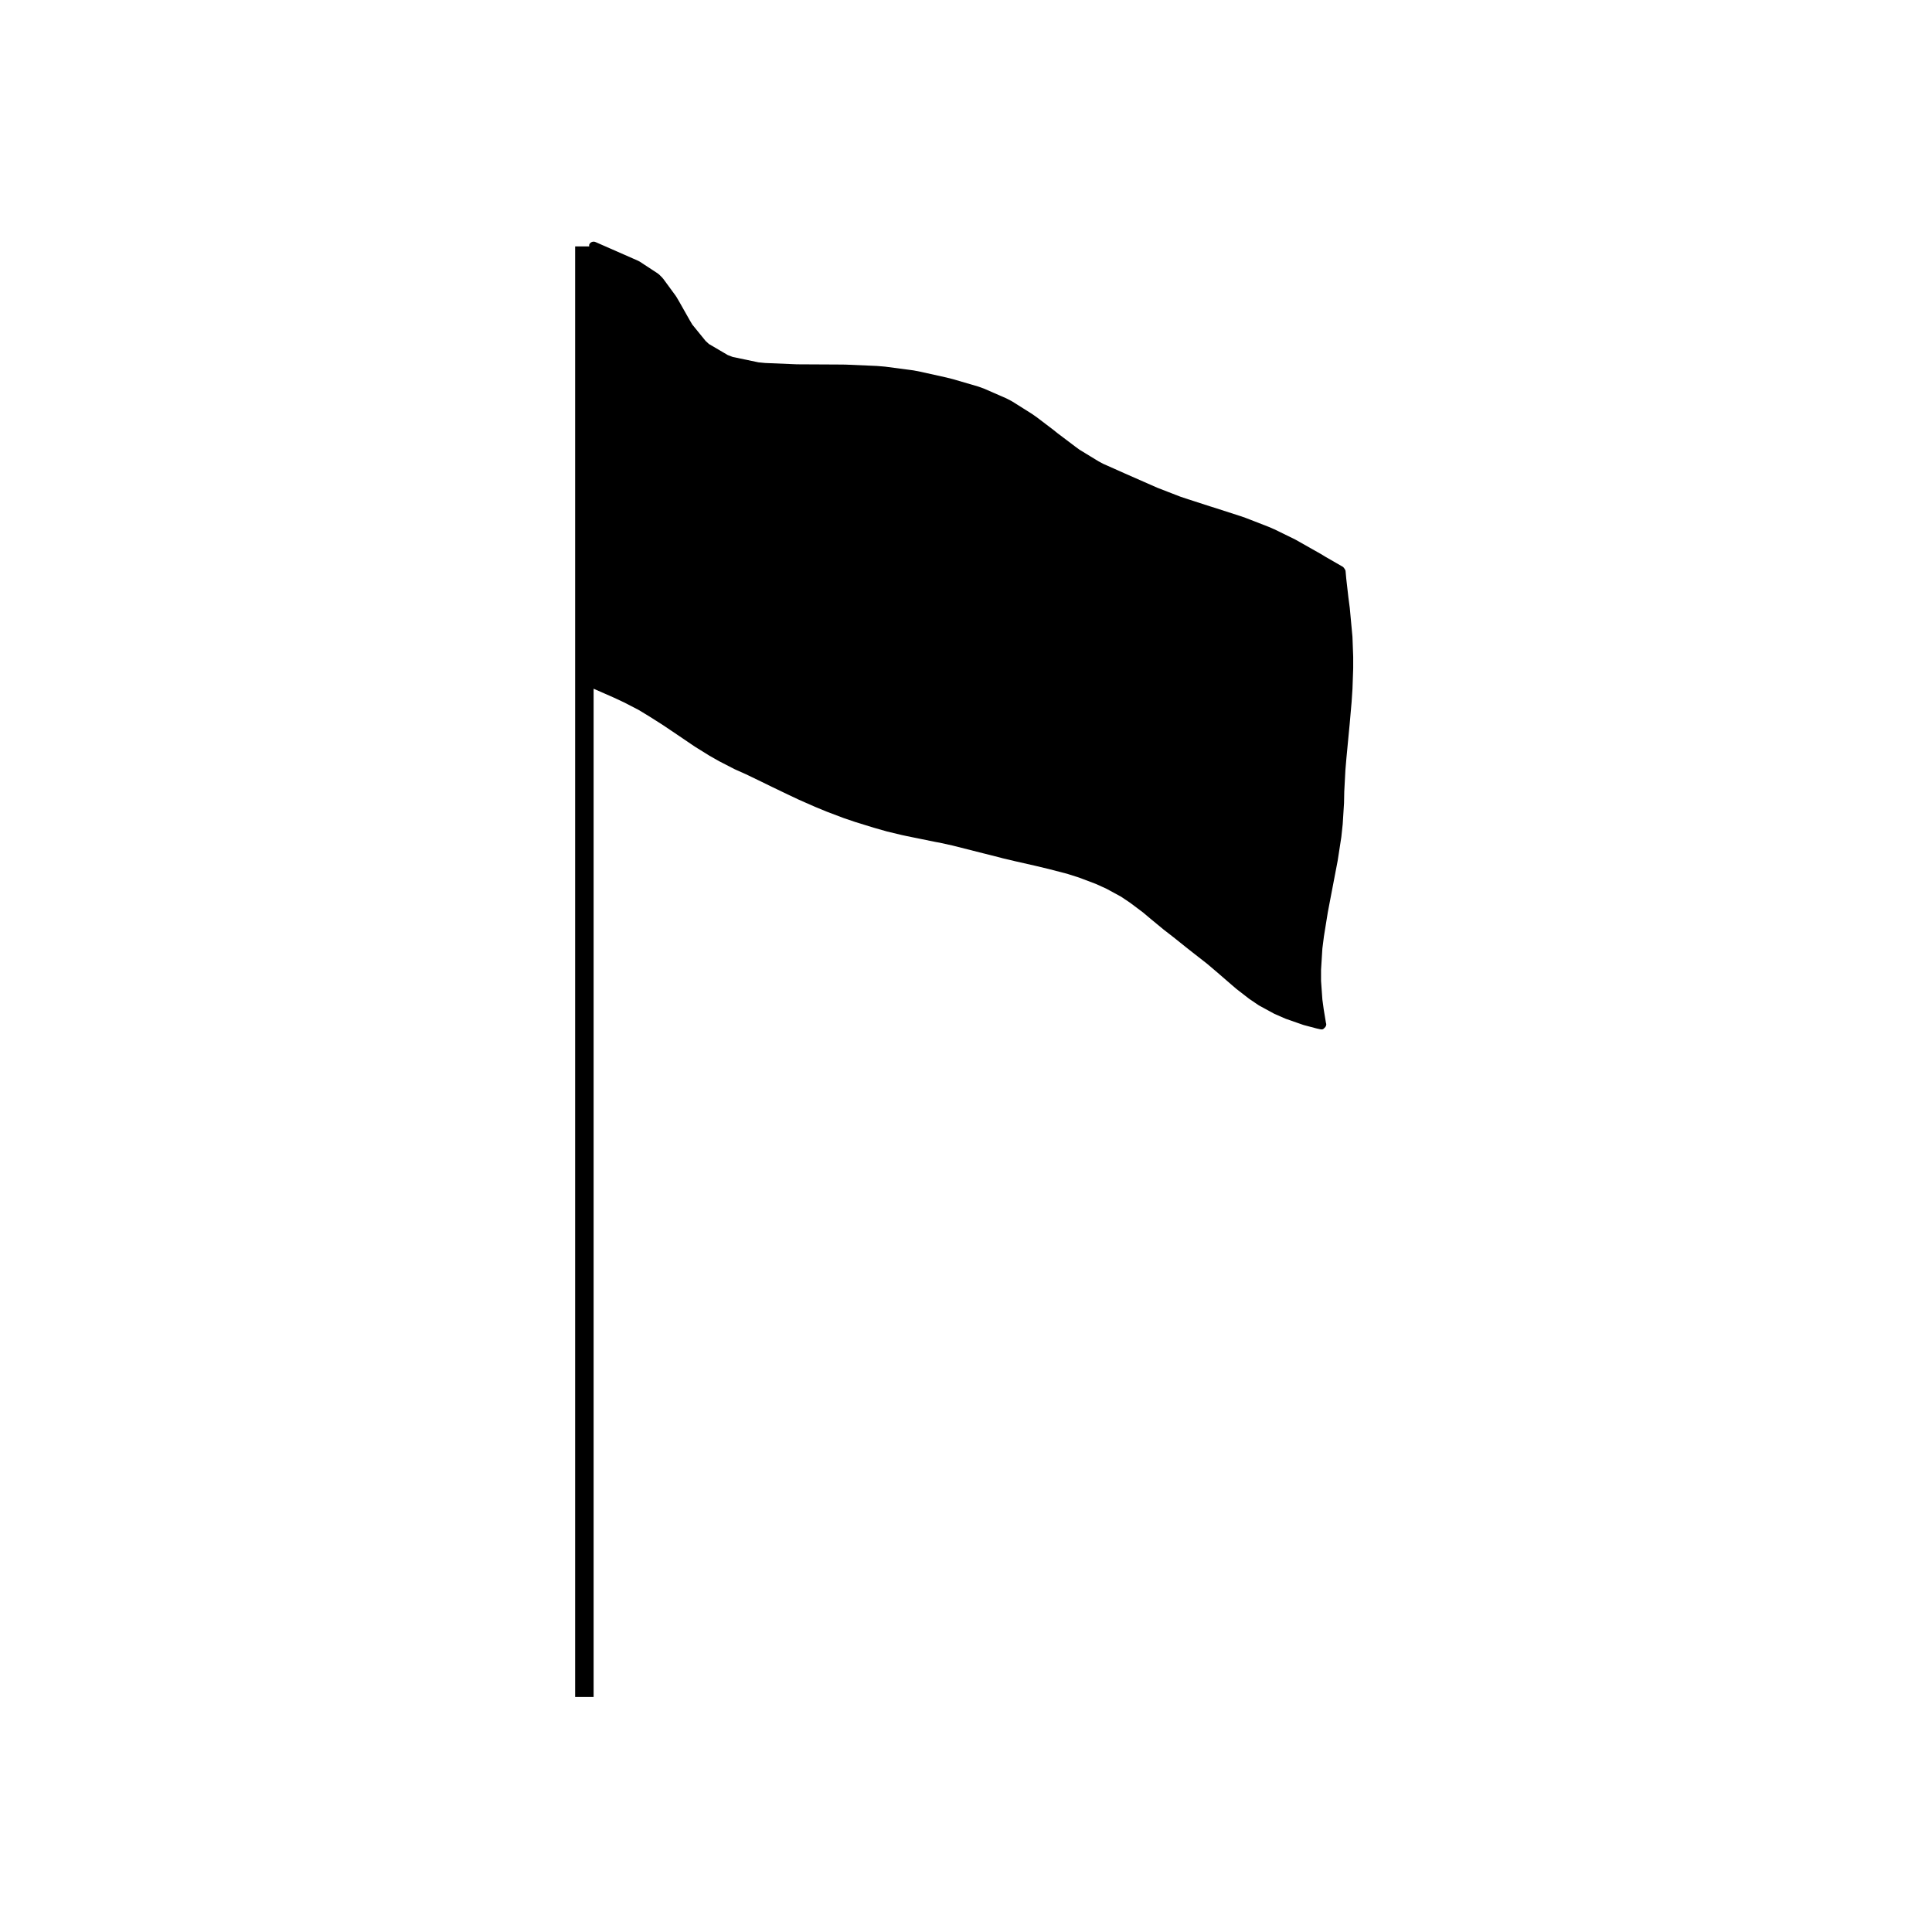 <?xml version="1.0" encoding="UTF-8"?>
<!-- Uploaded to: SVG Repo, www.svgrepo.com, Generator: SVG Repo Mixer Tools -->
<svg fill="#000000" width="800px" height="800px" version="1.1" viewBox="144 144 512 512" xmlns="http://www.w3.org/2000/svg">
 <path d="m306.44 328.77 2.836 1.32 3.949 2.039 2.59 1.57 3.691 2.336 2.508 1.684h0.004l3.613 2.445c0.004 0 0.004 0 0.004 0.004l2.469 1.676c0.012 0.004 0.02 0 0.031 0.012 0.012 0.004 0.012 0.012 0.016 0.016l3.773 2.348c0.012 0.004 0.02 0 0.035 0.012 0.004 0 0.004 0.012 0.012 0.016l2.68 1.523c0.012 0.004 0.02 0 0.031 0.004 0.012 0.004 0.012 0.012 0.016 0.016l4.016 2.07c0.016 0.004 0.031 0.004 0.047 0.012 0.012 0 0.012 0.016 0.02 0.016l2.918 1.305 4.106 1.98c0.004 0 0.004 0.004 0.004 0.004l2.84 1.391h0.012l4.121 1.984h0.004 0.004l2.902 1.371c0.004 0 0.016 0 0.02 0.004l0.012 0.012 4.273 1.879c0.004 0 0.016 0 0.02 0.004 0 0 0 0.004 0.004 0.004l2.996 1.238c0.012 0 0.016 0 0.023 0.004 0.004 0 0.004 0.004 0.012 0.012l4.5 1.703c0.012 0.004 0.023 0 0.035 0.004 0.004 0 0.004 0.004 0.012 0.012l3.188 1.082c0.012 0 0.02 0 0.031 0.004 0 0 0 0.004 0.004 0.004l4.766 1.473h0.02l0.004 0.004 3.356 0.957c0.012 0 0.023 0 0.035 0.004 0.004 0 0.012 0.004 0.016 0.012l4.223 1.012h0.031l0.828 0.18h0.012s0 0.004 0.004 0.004l3.566 0.727 4.434 0.902h0.023 0.004l0.797 0.141 3.492 0.77 8.41 2.129h0.004l4.18 1.055h0.004l0.746 0.207c0.016 0 0.023 0 0.039 0.004 0 0 0 0.004 0.004 0.004l3.523 0.832h0.012l5.078 1.152 3.449 0.828 4.914 1.273 3.176 1.012 4.465 1.688 2.793 1.27 3.875 2.109 2.43 1.637 3.387 2.543 2.231 1.879h0.012v0.004l3.309 2.731c0.004 0.004 0.016 0 0.02 0.004 0.004 0.004 0.004 0.012 0.012 0.016l2.309 1.789 3.356 2.684h0.004v0.004l2.324 1.832h0.004l3.379 2.641 2.203 1.867 3.254 2.812 2.215 1.91c0.012 0.004 0.023 0 0.035 0.012 0.012 0.012 0.004 0.02 0.016 0.031l3.402 2.637c0.016 0.012 0.031 0 0.047 0.012 0.012 0.012 0.012 0.031 0.02 0.035l2.473 1.676c0.023 0.016 0.051 0.012 0.074 0.02 0.02 0.012 0.02 0.035 0.035 0.047l3.984 2.172c0.02 0.012 0.047 0.004 0.066 0.016 0.016 0.004 0.016 0.023 0.031 0.031l2.938 1.285c0.023 0.012 0.051 0.012 0.074 0.016 0.012 0.004 0.012 0.016 0.02 0.02l4.594 1.602c0.02 0.004 0.047 0.004 0.066 0.012 0.012 0.004 0.016 0.016 0.023 0.02l3.406 0.902c0.016 0.012 0.031 0.004 0.047 0.012 0.004 0 0.004 0.004 0.012 0.004l0.82 0.18 0.18 0.039c0.102 0.031 0.191 0.039 0.289 0.039h0.004 0.012c0.125 0 0.258-0.02 0.379-0.059 0.098-0.031 0.121-0.125 0.207-0.172 0.066-0.047 0.121-0.09 0.176-0.152 0.363-0.312 0.594-0.766 0.438-1.258l-0.035-0.102-0.594-3.598-0.352-2.59v-0.004l-0.352-4.934v-2.953l0.352-5.617 0.414-3.258 1.02-6.316v-0.004l0.664-3.492 1.246-6.508 0.676-3.527c0-0.004-0.004-0.012-0.004-0.02 0.004-0.012 0.016-0.016 0.016-0.023l0.973-6.297c0-0.012-0.004-0.016-0.004-0.023 0-0.012 0.016-0.02 0.016-0.031l0.352-3.301c0-0.004-0.004-0.016-0.004-0.02 0-0.016 0.016-0.02 0.016-0.035l0.359-5.734c0-0.012-0.012-0.02-0.012-0.031 0-0.012 0.012-0.016 0.012-0.023l0.059-2.953 0.301-5.668 0.266-3.148 0.562-5.906 0.312-3.25s-0.004-0.004 0-0.004v-0.004l0.516-5.879c0-0.004-0.004-0.012-0.004-0.016 0 0 0.004-0.004 0.004-0.012l0.207-3.152c0-0.004-0.004-0.012-0.004-0.016 0-0.004 0.012-0.012 0.012-0.02l0.195-5.598c0-0.012-0.012-0.016-0.012-0.023 0-0.004 0.012-0.012 0.012-0.02v-2.973c0-0.012-0.012-0.016-0.012-0.02 0-0.012 0.012-0.016 0.012-0.023l-0.195-5.254c0-0.016-0.016-0.02-0.016-0.035s0.012-0.02 0.012-0.035l-0.719-7.742c0-0.004-0.012-0.012-0.012-0.016s0.004-0.012 0.004-0.016l-0.352-2.68-0.559-4.891v-0.004l-0.195-2.141c-0.004-0.039-0.047-0.059-0.055-0.102-0.031-0.172-0.137-0.293-0.238-0.438-0.086-0.121-0.133-0.246-0.258-0.332-0.035-0.031-0.039-0.082-0.082-0.105l-4.734-2.727-1.223-0.746c-0.012-0.004-0.02 0-0.023-0.004-0.012 0-0.012-0.012-0.016-0.016l-5.336-3.019-1.273-0.719c-0.012-0.004-0.023 0-0.039-0.004-0.012-0.004-0.012-0.02-0.023-0.031l-5.586-2.734c-0.012-0.004-0.023 0-0.039 0-0.012-0.004-0.012-0.016-0.02-0.02l-1.438-0.621h-0.02c-0.012-0.004-0.012-0.016-0.02-0.016l-6.035-2.344c-0.012 0-0.016 0.004-0.023 0-0.012 0-0.012-0.016-0.02-0.016l-1.5-0.52h-0.016c-0.004 0-0.004-0.004-0.012-0.004l-6.398-2.066h-0.004s0-0.004-0.004-0.004l-1.559-0.488h-0.004l-6.387-2.066-1.438-0.488-6.031-2.336-8.605-3.785-5.75-2.562-1.219-0.648-5.059-3.09-1.117-0.816-4.676-3.531-1.117-0.898h-0.012c-0.004 0 0-0.004-0.004-0.012l-4.644-3.527c-0.012-0.004-0.023 0-0.035-0.004-0.004-0.004-0.004-0.02-0.016-0.023l-1.199-0.828c-0.012-0.004-0.02 0-0.031-0.004-0.012-0.004-0.004-0.016-0.016-0.02l-5.047-3.176c-0.016-0.012-0.035 0-0.051-0.004-0.016-0.012-0.02-0.031-0.035-0.039l-1.336-0.699c-0.016-0.004-0.035 0-0.051-0.004-0.016-0.004-0.02-0.023-0.035-0.035l-5.84-2.551c-0.016-0.004-0.023 0.004-0.039 0s-0.02-0.023-0.035-0.031l-1.5-0.539c-0.016-0.004-0.031 0.004-0.047 0-0.012-0.004-0.016-0.02-0.031-0.023l-6.543-1.91c-0.012 0-0.016 0.004-0.023 0-0.012-0.004-0.016-0.016-0.023-0.016l-1.664-0.418c-0.004 0-0.016 0.004-0.02 0-0.004 0-0.012-0.004-0.016-0.012l-6.969-1.547h-0.016c-0.004 0-0.004-0.004-0.012-0.004l-1.691-0.332c-0.016 0-0.023 0.012-0.039 0.004-0.016-0.004-0.023-0.02-0.039-0.02l-7.644-1.008c-0.016 0-0.023 0.012-0.035 0.012-0.016 0-0.02-0.016-0.031-0.016l-1.906-0.156c-0.012 0-0.016 0.004-0.023 0.004-0.012 0-0.016-0.012-0.023-0.012l-8.375-0.363c-0.012 0-0.016 0.004-0.02 0.004-0.012 0-0.016-0.004-0.02-0.004l-2.117-0.02h-0.012l-10.727-0.055-8.379-0.348-1.789-0.172-6.836-1.43-1.316-0.504-5.004-2.938-0.867-0.805-3.523-4.332-0.648-1.094-2.891-5.109c-0.004-0.004-0.012-0.004-0.016-0.012v-0.012l-0.719-1.219c-0.012-0.02-0.035-0.016-0.051-0.035-0.012-0.02 0-0.047-0.016-0.066l-3.402-4.644c-0.023-0.031-0.066-0.023-0.09-0.055-0.023-0.031-0.016-0.066-0.039-0.098l-0.973-0.977c-0.035-0.035-0.09-0.02-0.125-0.051-0.035-0.031-0.035-0.086-0.074-0.109l-4.973-3.258c-0.031-0.02-0.07 0-0.105-0.02-0.035-0.02-0.039-0.066-0.082-0.082l-1.441-0.637-10.004-4.394c-0.648-0.281-1.379 0.012-1.656 0.645-0.074 0.168-0.012 0.332-0.012 0.508h-3.734v384.42h4.898v-267.2z"/>
</svg>
